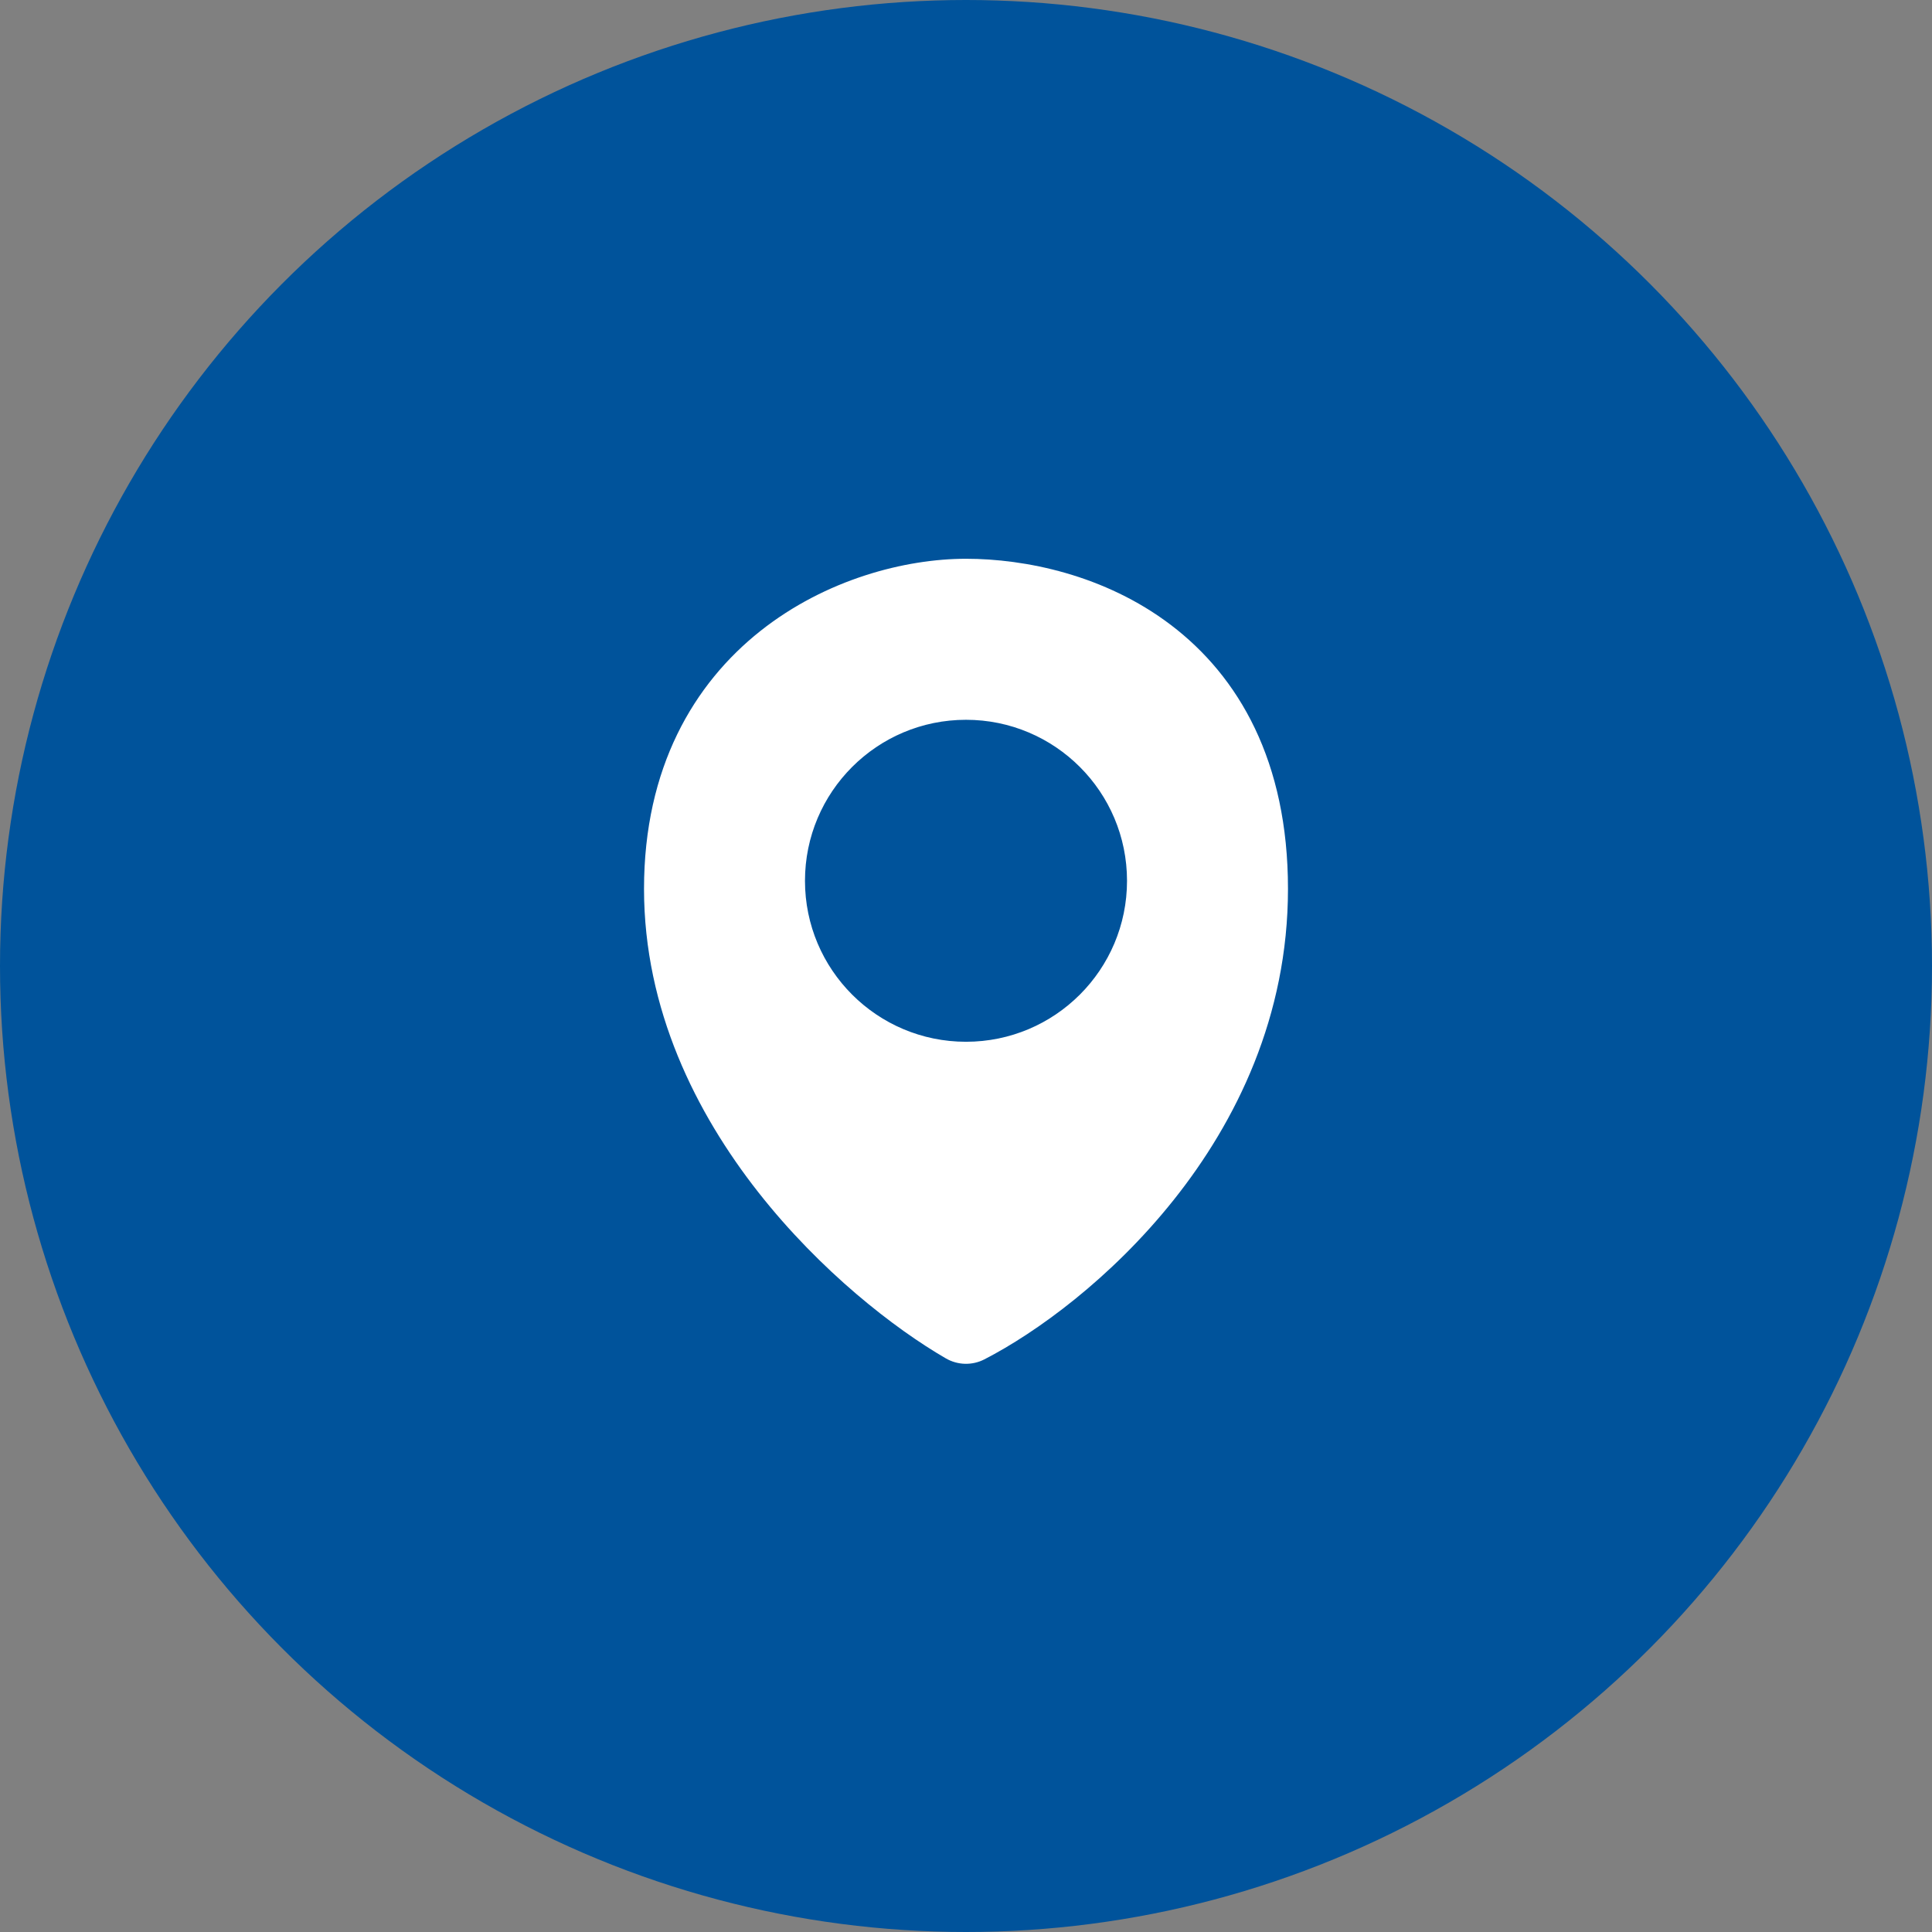<svg width="32" height="32" viewBox="0 0 32 32" fill="none" xmlns="http://www.w3.org/2000/svg">
<rect x="0" y="0" width="32" height="32" fill="#808080" stroke="none"/>
<circle cx="16" cy="16" r="16" fill="#00539B"/>
<path fill-rule="evenodd" clip-rule="evenodd" d="M16 9.255C14.995 9.255 13.677 9.594 12.597 10.449C11.491 11.325 10.667 12.716 10.667 14.722C10.667 16.719 11.529 18.435 12.559 19.746C13.588 21.056 14.821 22.01 15.666 22.499C15.863 22.613 16.103 22.619 16.305 22.515C17.161 22.075 18.403 21.176 19.438 19.877C20.478 18.573 21.333 16.831 21.333 14.722C21.333 12.609 20.519 11.206 19.393 10.351C18.299 9.52 16.977 9.255 16 9.255ZM16 11.922C14.527 11.922 13.333 13.116 13.333 14.589C13.333 16.061 14.527 17.255 16 17.255C17.473 17.255 18.667 16.061 18.667 14.589C18.667 13.116 17.473 11.922 16 11.922Z" fill="white"/>
</svg>
